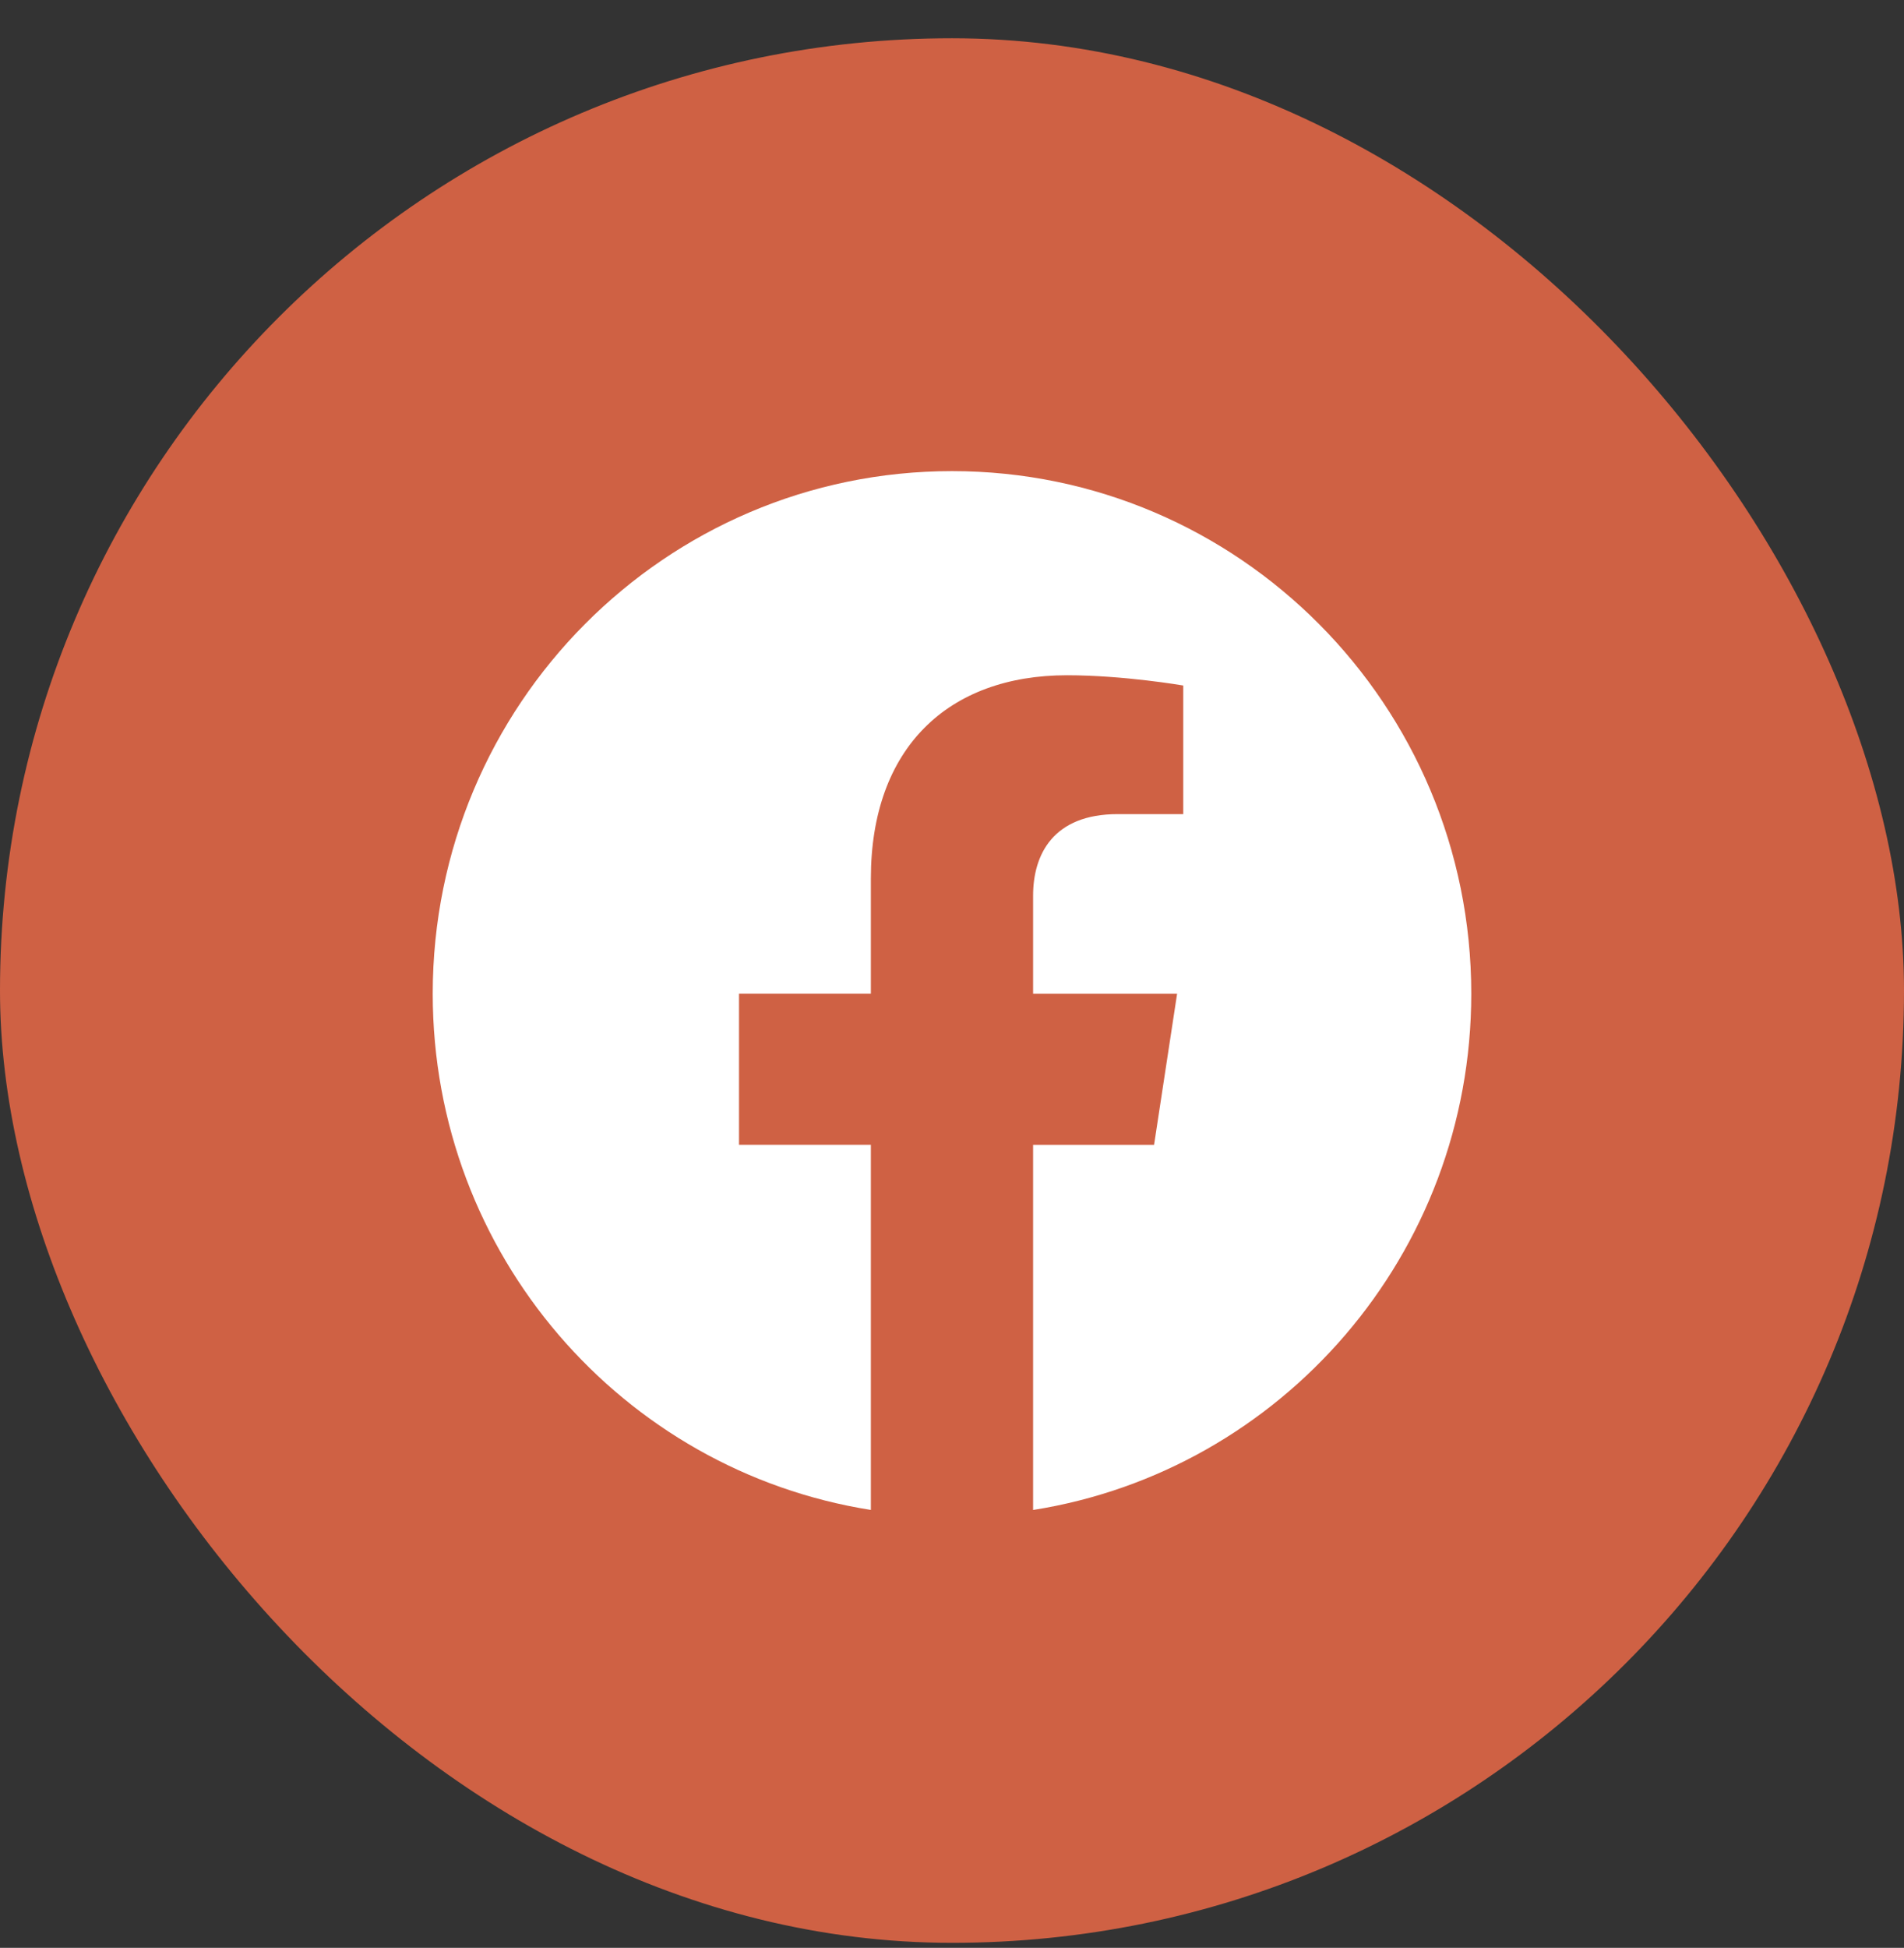 <svg xmlns="http://www.w3.org/2000/svg" width="44" height="45" viewBox="0 0 44 45" fill="none"><rect x="0" y="0" width="44" height="45" fill="#333333" stroke="none"/><rect y="0.884" width="44" height="44" rx="22" fill="#CF6144"></rect><path d="M34 22.957C34 16.29 28.627 10.884 22 10.884C15.373 10.884 10 16.29 10 22.957C10 28.983 14.388 33.977 20.125 34.883V26.447H17.078V22.956H20.125V20.298C20.125 17.272 21.917 15.6 24.658 15.6C25.97 15.6 27.344 15.837 27.344 15.837V18.808H25.83C24.339 18.808 23.874 19.738 23.874 20.693V22.957H27.202L26.67 26.448H23.874V34.884C29.612 33.977 34 28.982 34 22.957Z" fill="white"></path></svg>